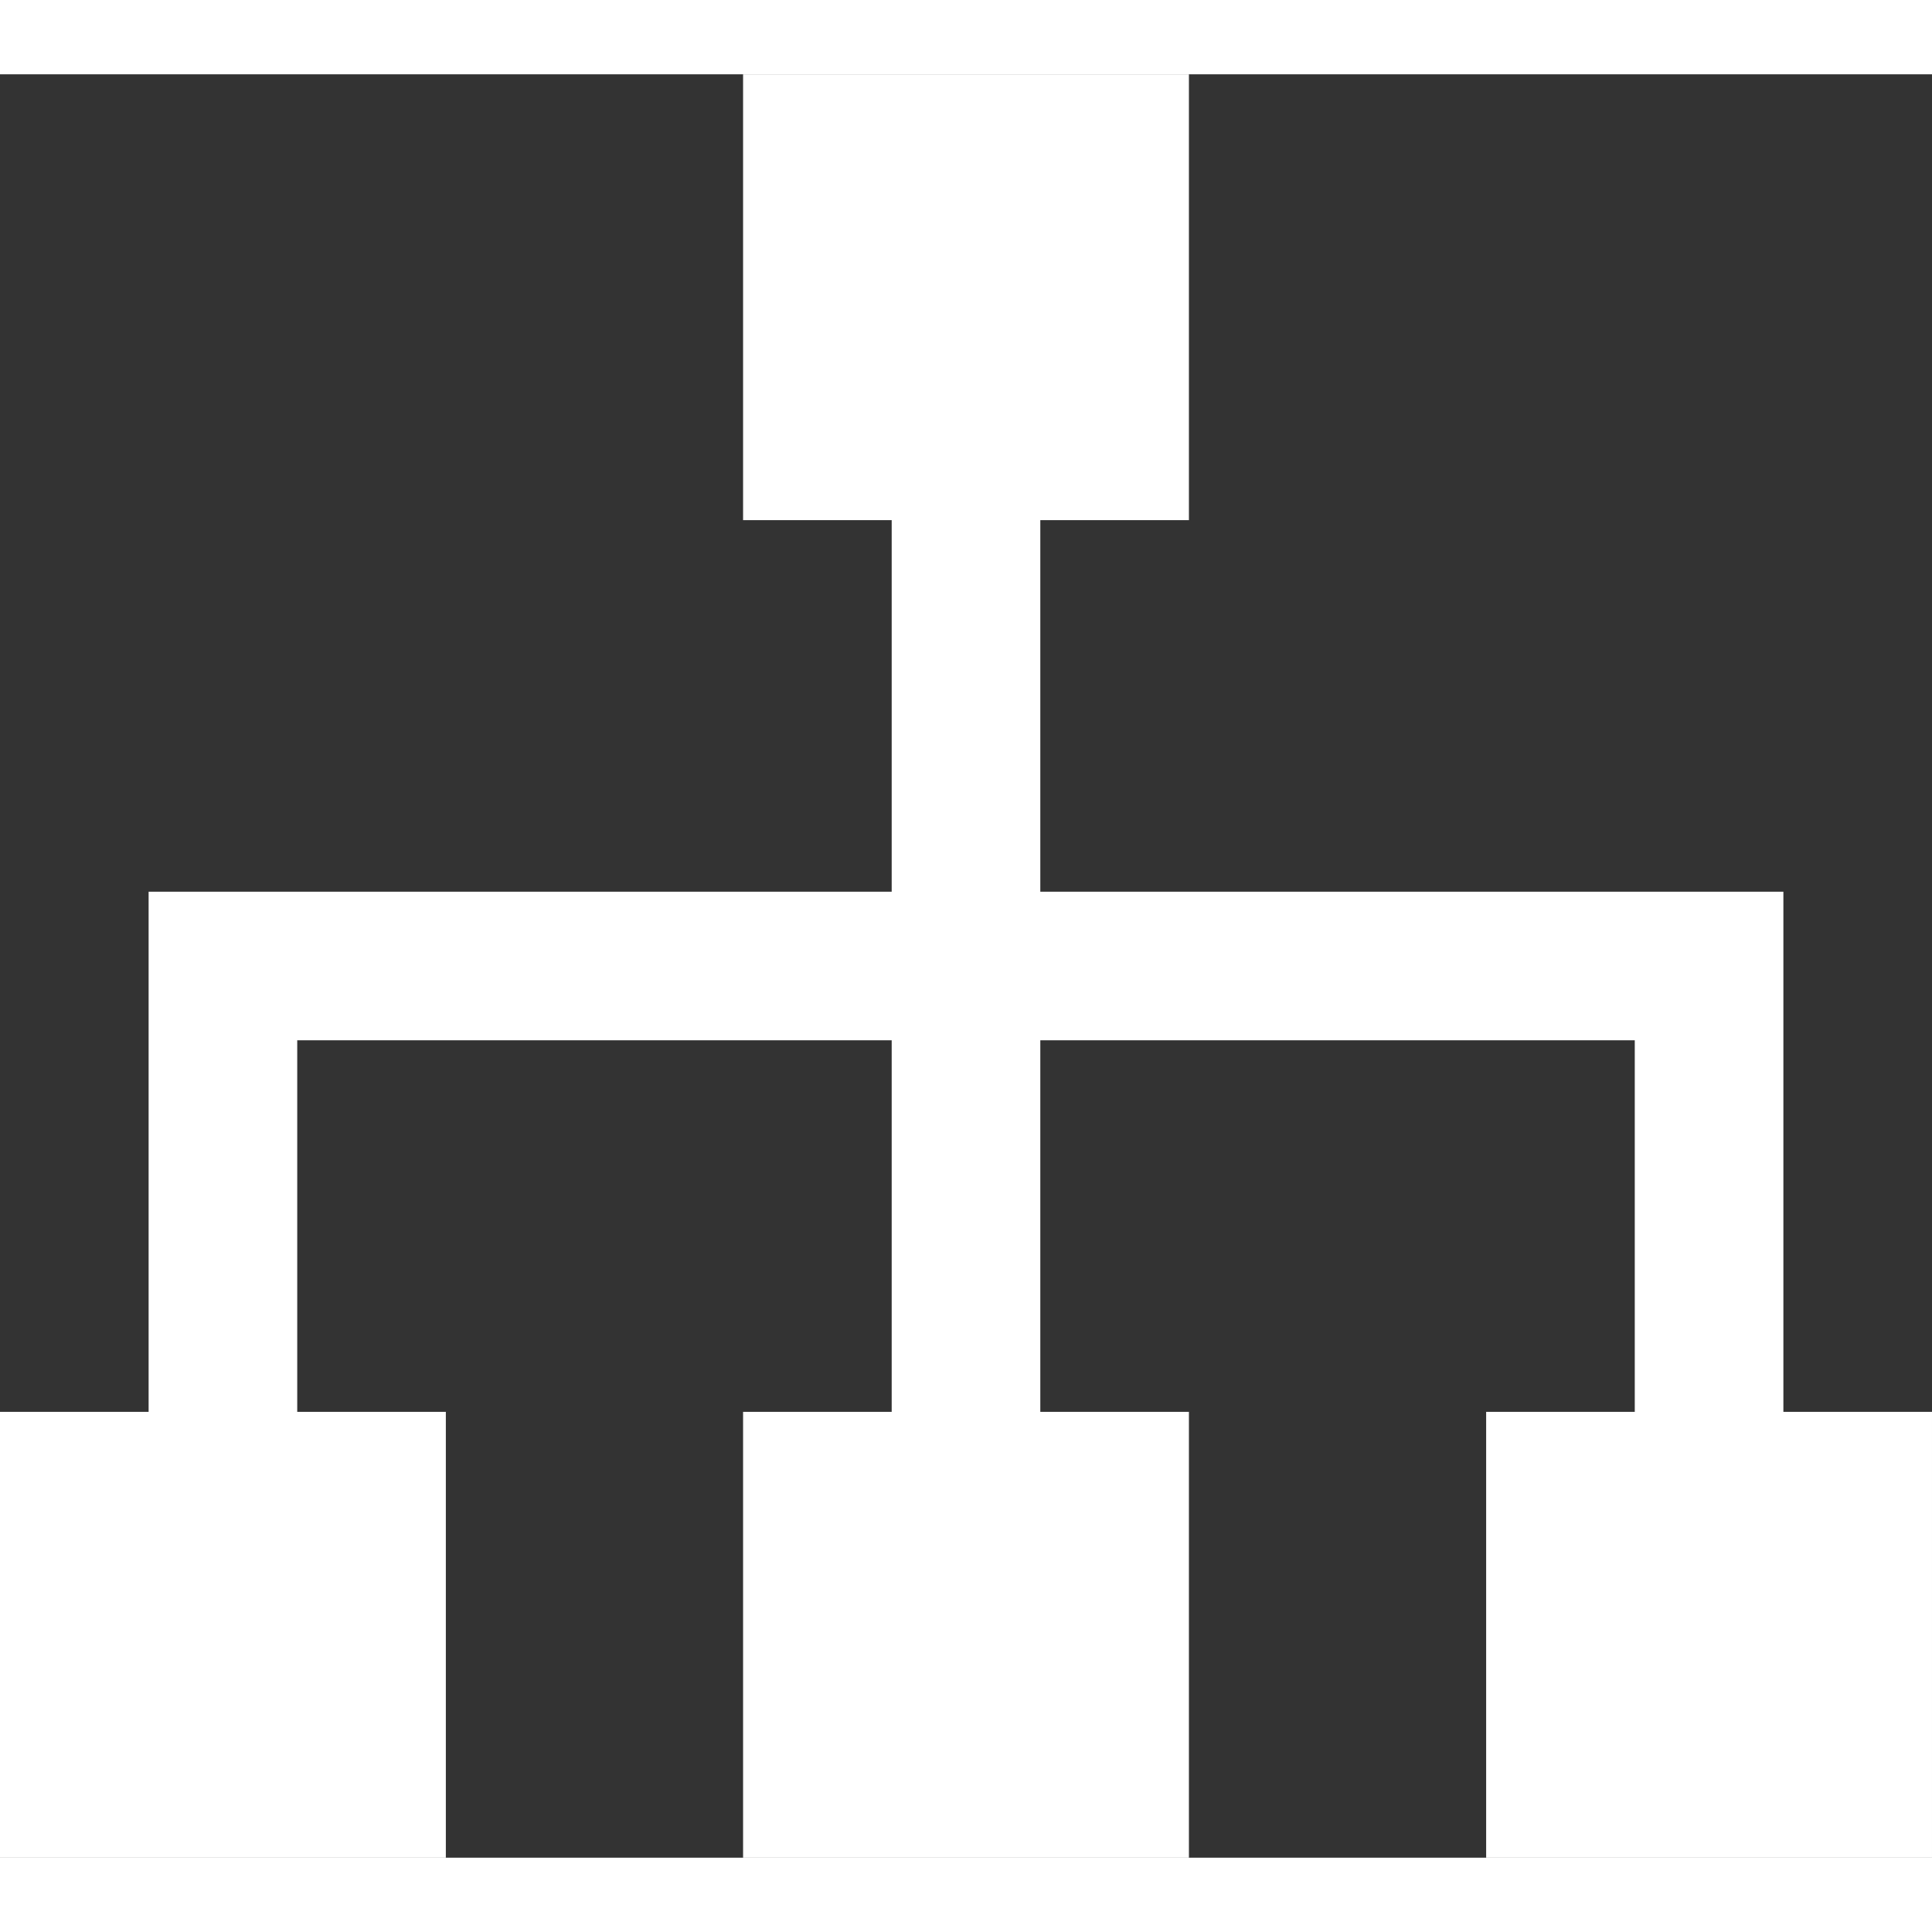 <svg class="Icons_force-white-icons__c3WXK FeatureList_list-icon__Kg0wR" aria-hidden="true" xmlns="http://www.w3.org/2000/svg" fill="#ffffff" width="32" height="32" viewBox="0 0 26 24"><rect x="0" y="0" width="26" height="24" fill="#333333" stroke="none"/><path fill="#fff" d="M24 18v-7H14V6h2V0h-6v6h2v5H2v7H0v6h6v-6H4v-5h8v5h-2v6h6v-6h-2v-5h8v5h-2v6h6v-6h-2Z"></path></svg>